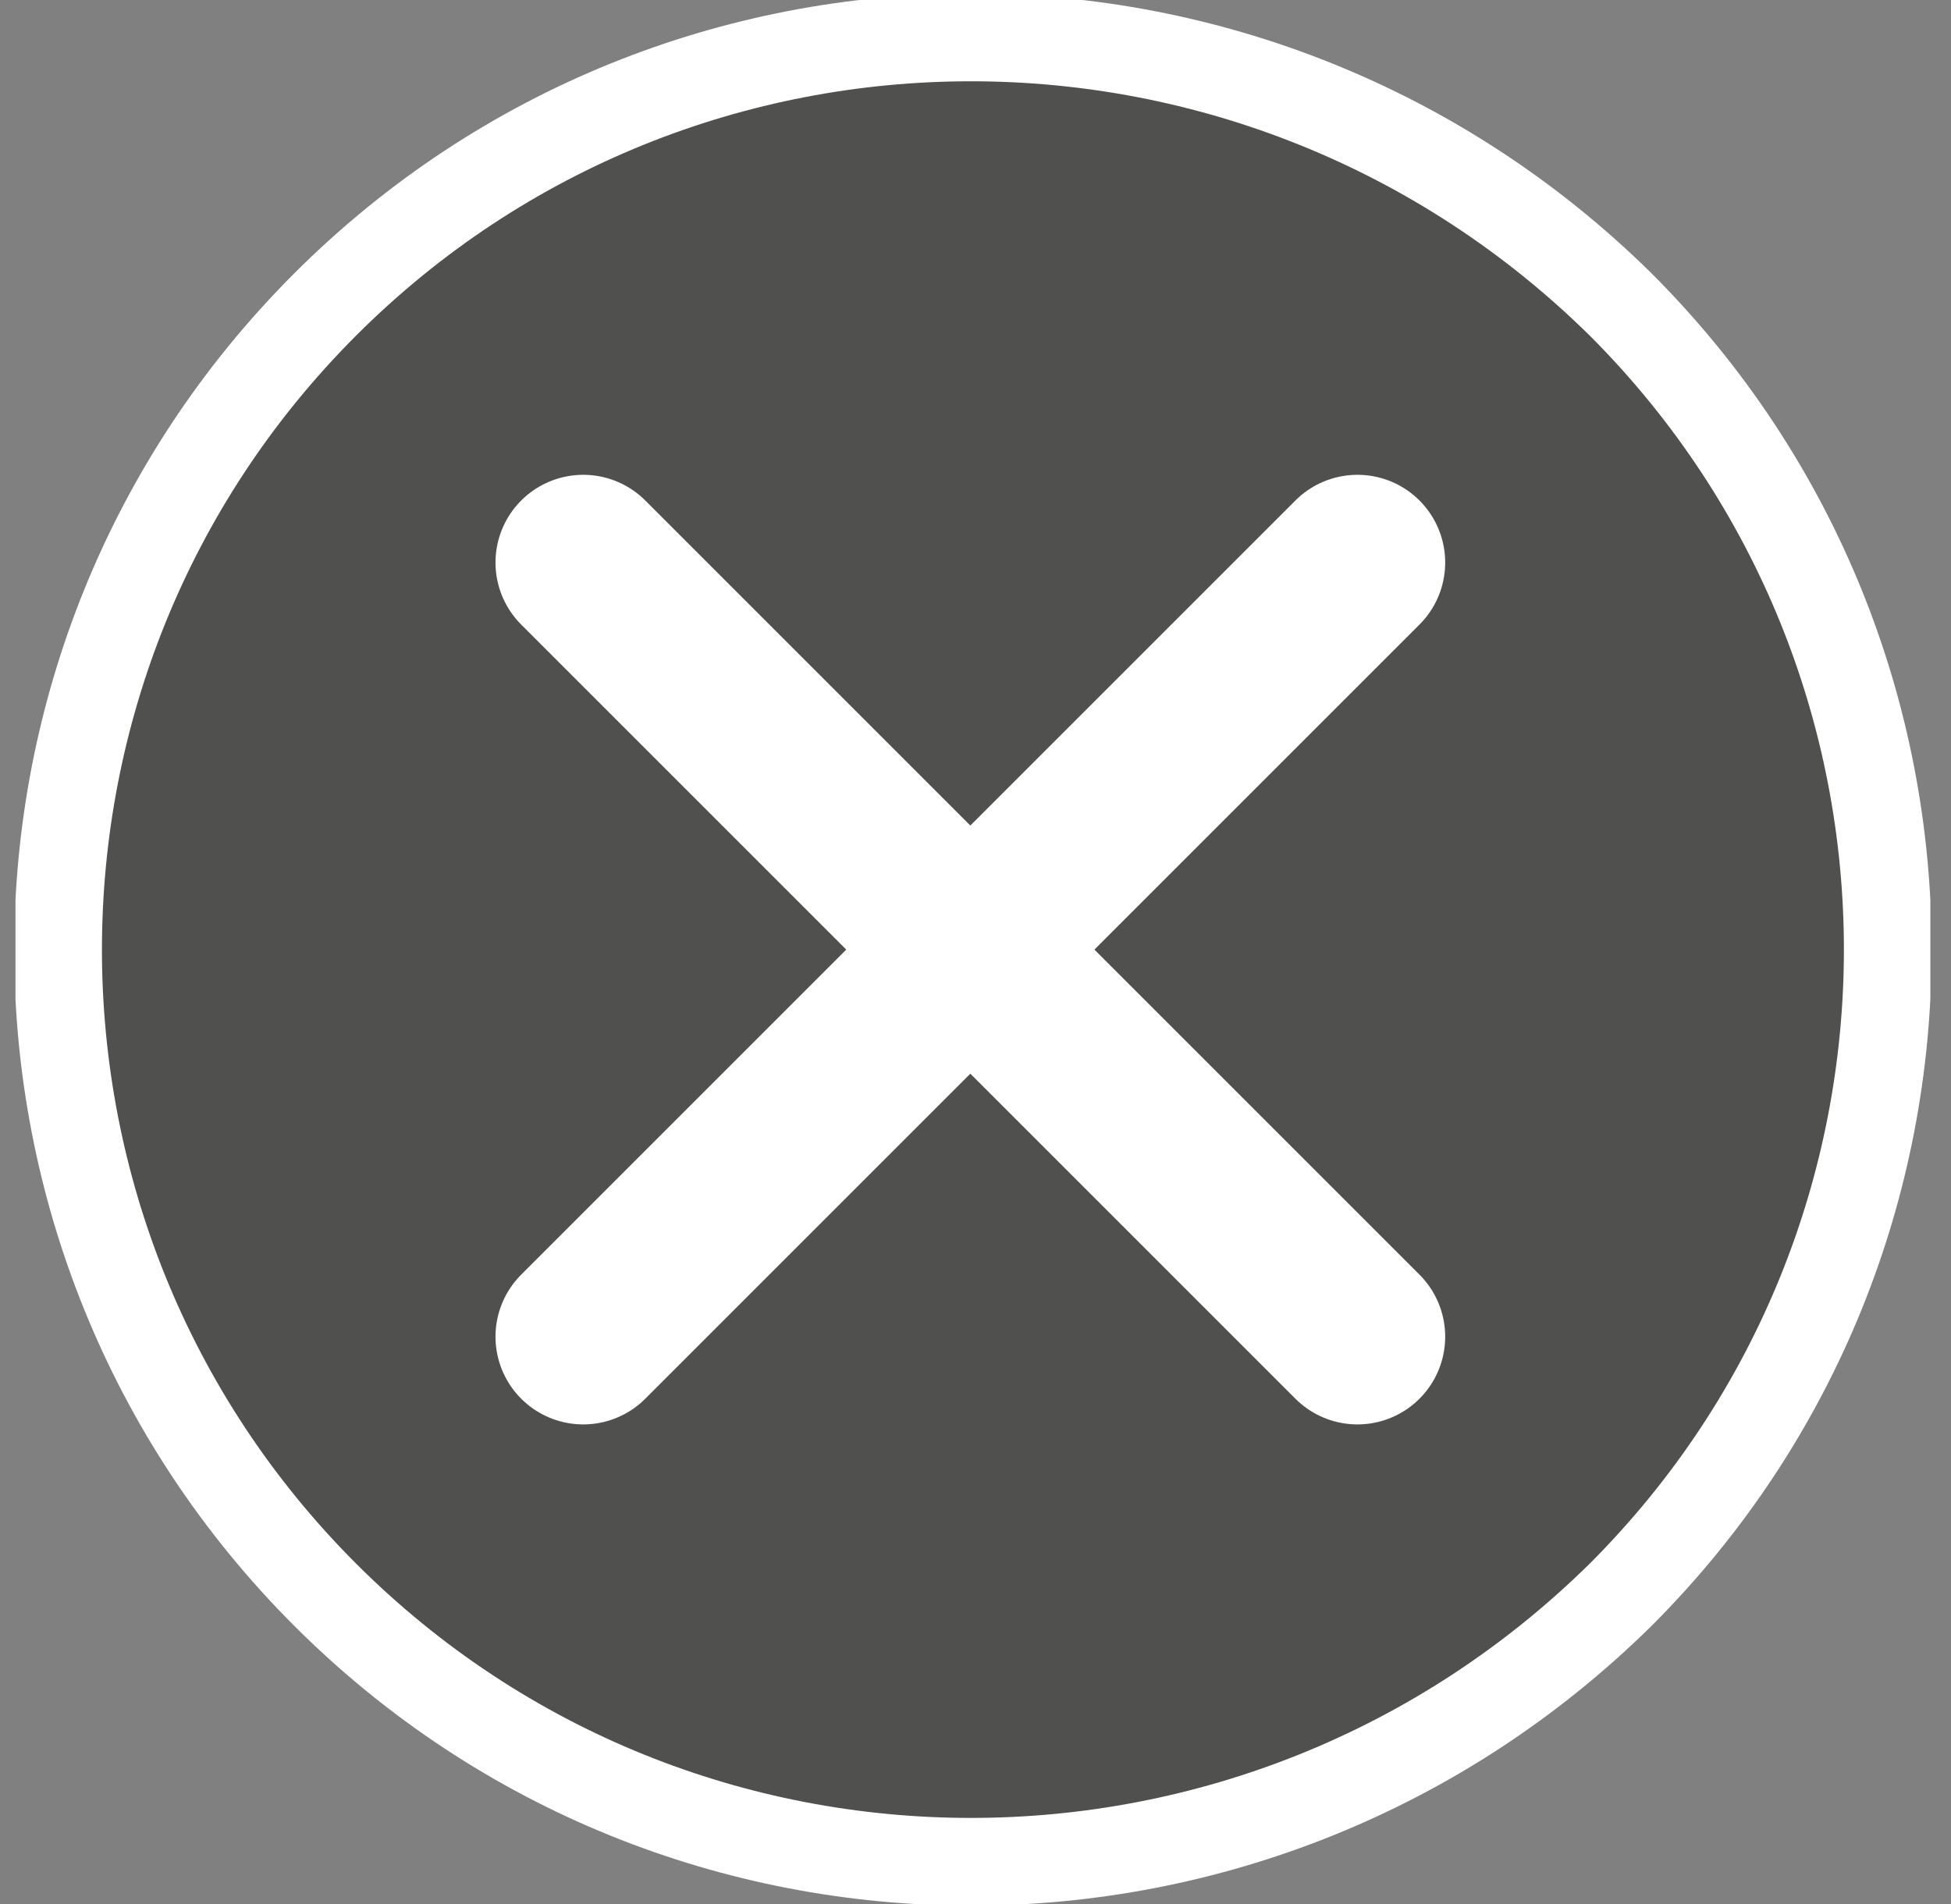 <?xml version="1.0" encoding="utf-8"?>
<!-- Generator: Adobe Illustrator 27.8.0, SVG Export Plug-In . SVG Version: 6.00 Build 0)  -->
<svg version="1.1" id="Ebene_1" xmlns="http://www.w3.org/2000/svg" xmlns:xlink="http://www.w3.org/1999/xlink" x="0px" y="0px"
	 viewBox="0 0 37.8 36.9" enable-background="new 0 0 37.8 36.9" xml:space="preserve">
<rect x="0" y="0" width="37.8" height="36.9" fill="#808080" stroke="none"/>
<g>
	<g>
		<g opacity="0.7">
			<g>
				<path fill="#3C3C3B" d="M18.8,0.4c9.9,0,18,8,18,18c0,9.9-8,18-18,18c-9.9,0-18-8-18-18C0.9,8.5,8.9,0.4,18.8,0.4"/>
			</g>
		</g>
		<path fill="#FFFFFF" d="M18.8,0.4L18.8,0.4c-10,0-18,8.1-18,18c0,10,8.1,18,18,18s18-8.1,18-18C36.8,8.4,28.8,0.4,18.8,0.4
			 M18.8,36c-4.9,0-9.3-2-12.5-5.2s-5.2-7.6-5.2-12.5S3.1,9,6.3,5.8c3.3-3,7.7-5,12.5-5s9.3,2,12.5,5.2s5.2,7.6,5.2,12.5
			s-2,9.3-5.2,12.5C28.1,34,23.7,36,18.8,36"/>
	</g>
</g>
<g>
	<g>
		<defs>
			<rect id="SVGID_1_" x="0.3" y="-0.2" width="37.1" height="37.1"/>
		</defs>
		<clipPath id="SVGID_00000065052068248637801060000017563647987289246395_">
			<use xlink:href="#SVGID_1_"  overflow="visible"/>
		</clipPath>
		
			<path clip-path="url(#SVGID_00000065052068248637801060000017563647987289246395_)" fill="none" stroke="#FFFFFF" stroke-width="1.7" stroke-linecap="round" stroke-linejoin="round" d="
			M31.4,5.9C24.4-1,13.2-1,6.3,5.9s-6.9,18.1,0,25s18.1,6.9,25.1,0C38.3,24,38.3,12.8,31.4,5.9z"/>
	</g>
</g>
<line fill="none" stroke="#FFFFFF" stroke-width="3.4" stroke-linecap="round" stroke-linejoin="round" x1="11.3" y1="25.9" x2="26.3" y2="10.9"/>
<line fill="none" stroke="#FFFFFF" stroke-width="3.4" stroke-linecap="round" stroke-linejoin="round" x1="26.3" y1="25.9" x2="11.3" y2="10.9"/>
</svg>
